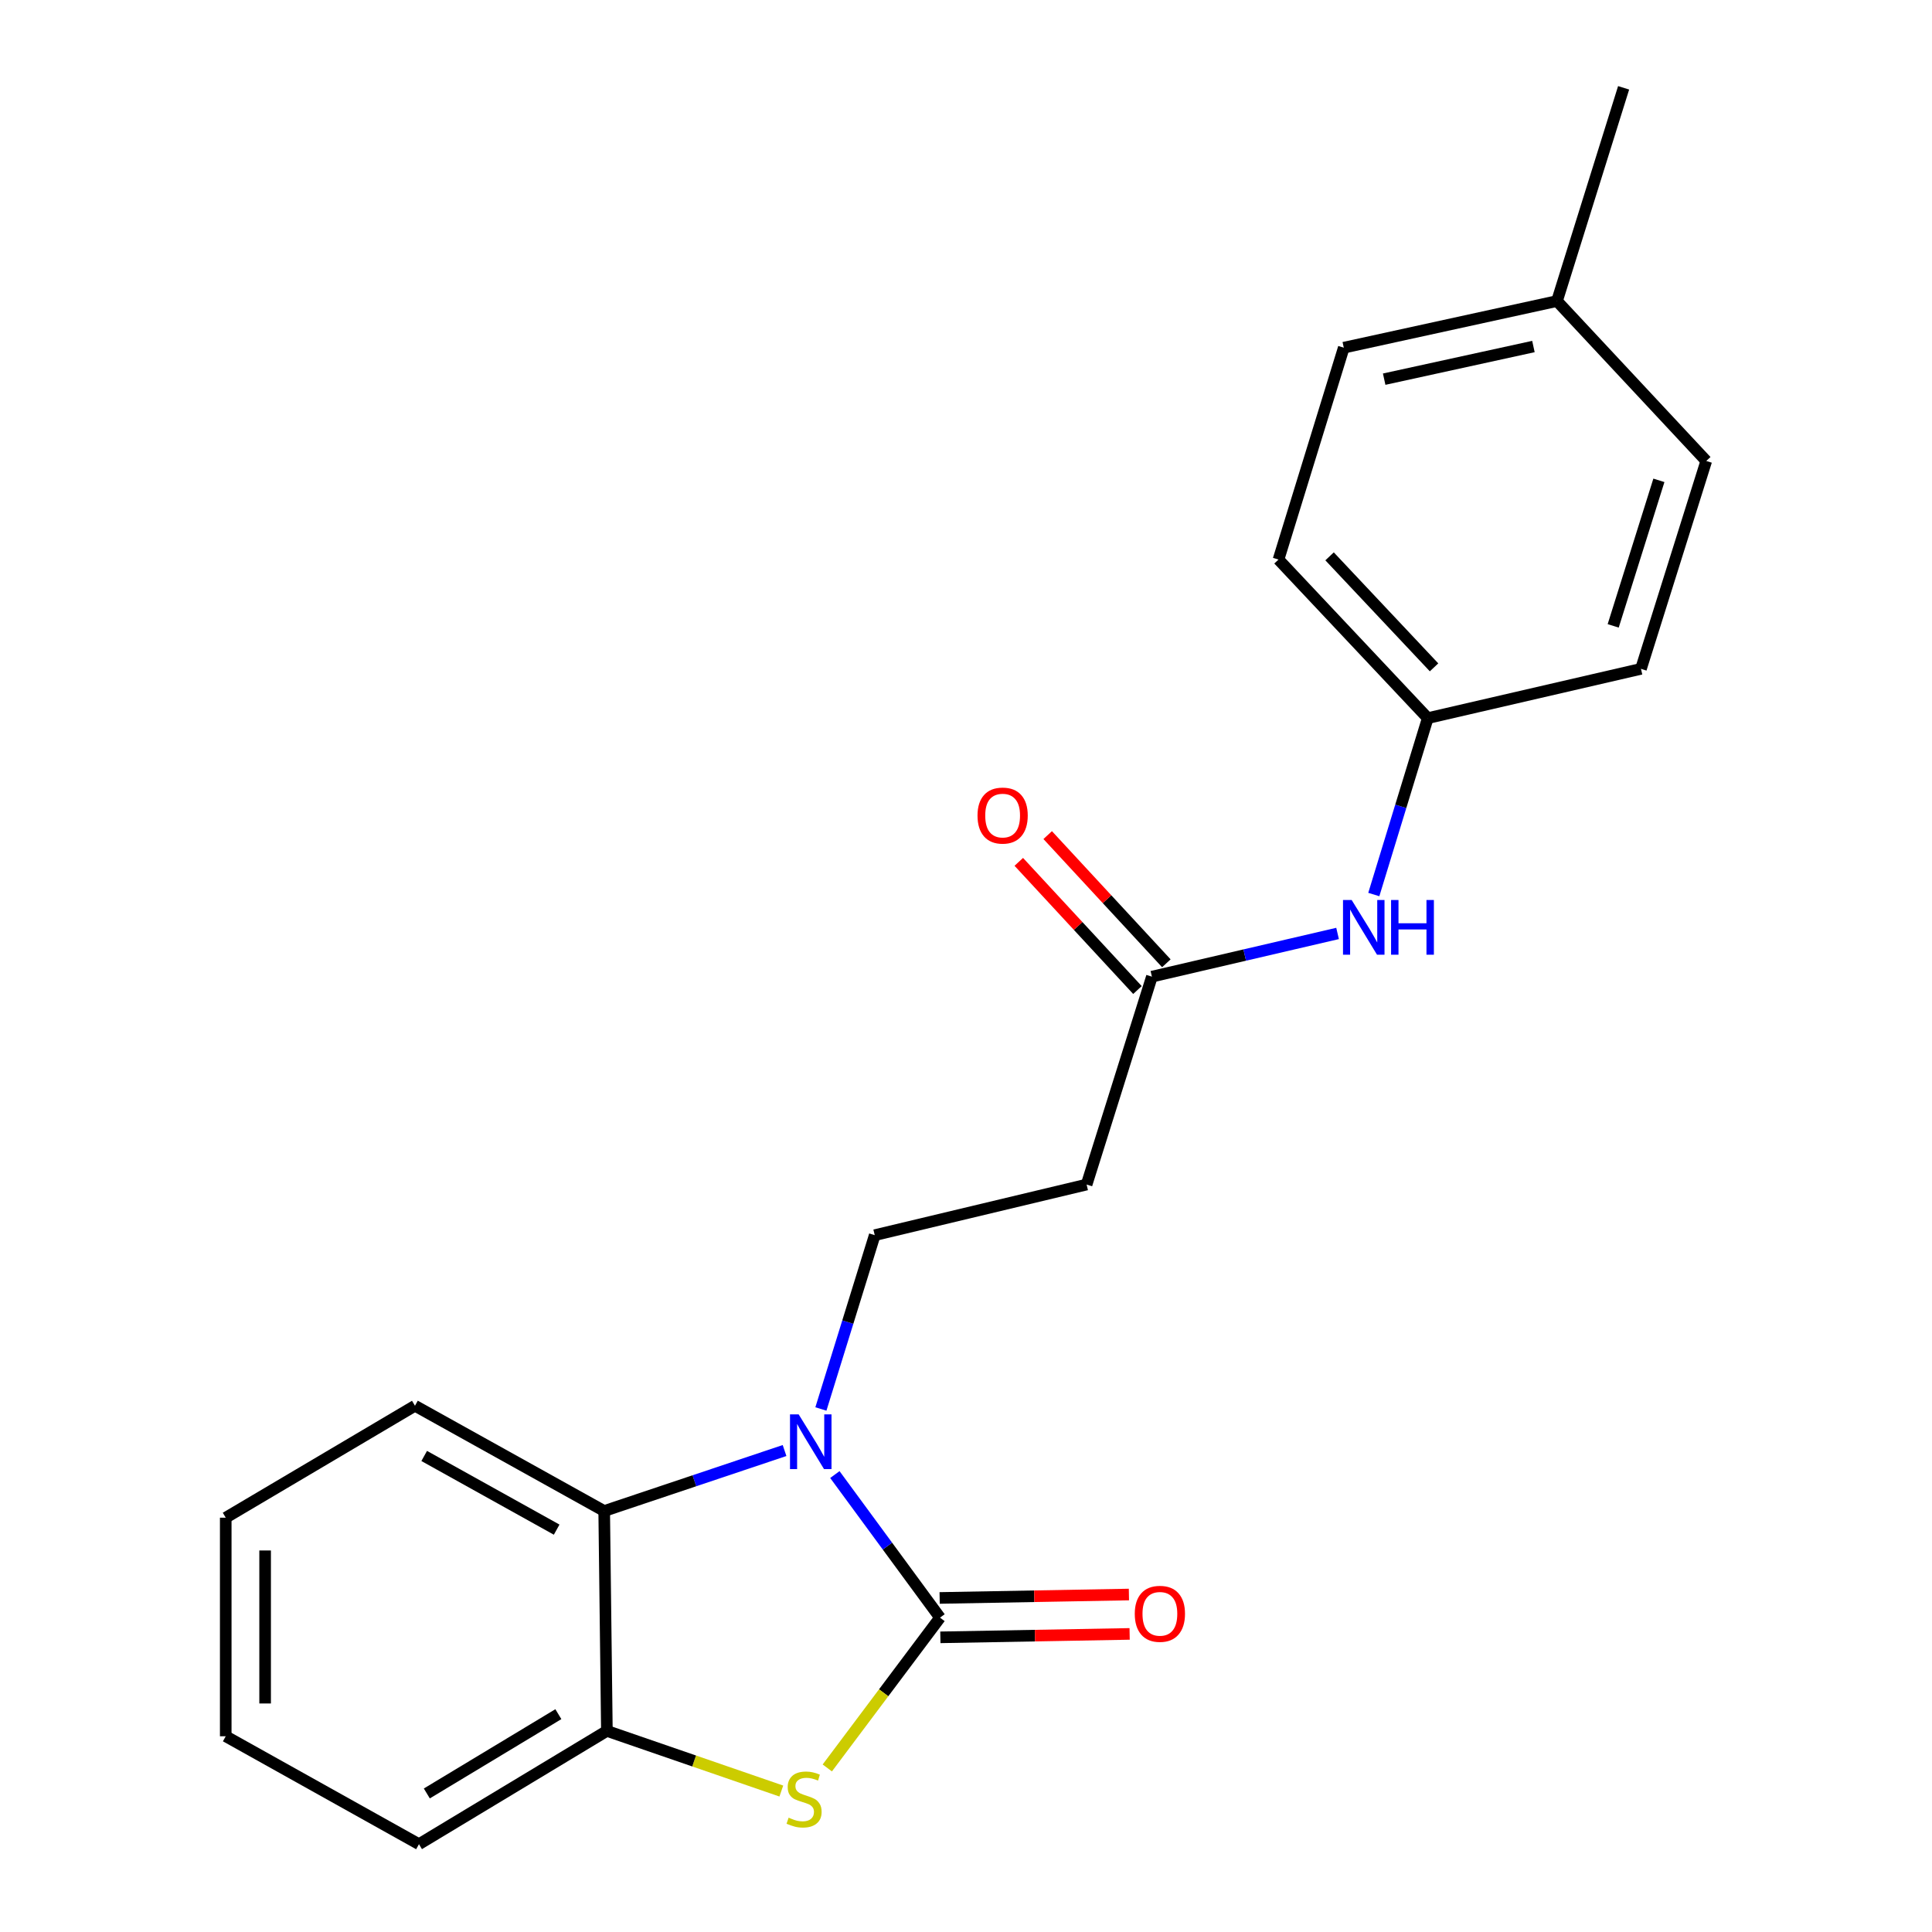 <?xml version='1.0' encoding='iso-8859-1'?>
<svg version='1.1' baseProfile='full'
              xmlns='http://www.w3.org/2000/svg'
                      xmlns:rdkit='http://www.rdkit.org/xml'
                      xmlns:xlink='http://www.w3.org/1999/xlink'
                  xml:space='preserve'
width='1000px' height='1000px' viewBox='0 0 1000 1000'>
<!-- END OF HEADER -->
<rect style='opacity:1.0;fill:#FFFFFF;stroke:none' width='1000' height='1000' x='0' y='0'> </rect>
<path class='bond-0' d='M 486.545,837.291 L 459.335,800.259' style='fill:none;fill-rule:evenodd;stroke:#000000;stroke-width:6px;stroke-linecap:butt;stroke-linejoin:miter;stroke-opacity:1' />
<path class='bond-0' d='M 459.335,800.259 L 432.124,763.228' style='fill:none;fill-rule:evenodd;stroke:#0000FF;stroke-width:6px;stroke-linecap:butt;stroke-linejoin:miter;stroke-opacity:1' />
<path class='bond-1' d='M 486.545,837.291 L 457.373,876.188' style='fill:none;fill-rule:evenodd;stroke:#000000;stroke-width:6px;stroke-linecap:butt;stroke-linejoin:miter;stroke-opacity:1' />
<path class='bond-1' d='M 457.373,876.188 L 428.201,915.085' style='fill:none;fill-rule:evenodd;stroke:#CCCC00;stroke-width:6px;stroke-linecap:butt;stroke-linejoin:miter;stroke-opacity:1' />
<path class='bond-7' d='M 486.73,847.482 L 535.713,846.595' style='fill:none;fill-rule:evenodd;stroke:#000000;stroke-width:6px;stroke-linecap:butt;stroke-linejoin:miter;stroke-opacity:1' />
<path class='bond-7' d='M 535.713,846.595 L 584.696,845.708' style='fill:none;fill-rule:evenodd;stroke:#FF0000;stroke-width:6px;stroke-linecap:butt;stroke-linejoin:miter;stroke-opacity:1' />
<path class='bond-7' d='M 486.36,827.099 L 535.344,826.212' style='fill:none;fill-rule:evenodd;stroke:#000000;stroke-width:6px;stroke-linecap:butt;stroke-linejoin:miter;stroke-opacity:1' />
<path class='bond-7' d='M 535.344,826.212 L 584.327,825.325' style='fill:none;fill-rule:evenodd;stroke:#FF0000;stroke-width:6px;stroke-linecap:butt;stroke-linejoin:miter;stroke-opacity:1' />
<path class='bond-2' d='M 406.085,750.791 L 359.407,766.446' style='fill:none;fill-rule:evenodd;stroke:#0000FF;stroke-width:6px;stroke-linecap:butt;stroke-linejoin:miter;stroke-opacity:1' />
<path class='bond-2' d='M 359.407,766.446 L 312.73,782.1' style='fill:none;fill-rule:evenodd;stroke:#000000;stroke-width:6px;stroke-linecap:butt;stroke-linejoin:miter;stroke-opacity:1' />
<path class='bond-4' d='M 424.896,729.285 L 438.828,684.301' style='fill:none;fill-rule:evenodd;stroke:#0000FF;stroke-width:6px;stroke-linecap:butt;stroke-linejoin:miter;stroke-opacity:1' />
<path class='bond-4' d='M 438.828,684.301 L 452.761,639.317' style='fill:none;fill-rule:evenodd;stroke:#000000;stroke-width:6px;stroke-linecap:butt;stroke-linejoin:miter;stroke-opacity:1' />
<path class='bond-3' d='M 404.411,927.04 L 359.267,911.476' style='fill:none;fill-rule:evenodd;stroke:#CCCC00;stroke-width:6px;stroke-linecap:butt;stroke-linejoin:miter;stroke-opacity:1' />
<path class='bond-3' d='M 359.267,911.476 L 314.123,895.912' style='fill:none;fill-rule:evenodd;stroke:#000000;stroke-width:6px;stroke-linecap:butt;stroke-linejoin:miter;stroke-opacity:1' />
<path class='bond-16' d='M 312.73,782.1 L 214.785,727.612' style='fill:none;fill-rule:evenodd;stroke:#000000;stroke-width:6px;stroke-linecap:butt;stroke-linejoin:miter;stroke-opacity:1' />
<path class='bond-16' d='M 288.127,791.742 L 219.566,753.601' style='fill:none;fill-rule:evenodd;stroke:#000000;stroke-width:6px;stroke-linecap:butt;stroke-linejoin:miter;stroke-opacity:1' />
<path class='bond-21' d='M 312.73,782.1 L 314.123,895.912' style='fill:none;fill-rule:evenodd;stroke:#000000;stroke-width:6px;stroke-linecap:butt;stroke-linejoin:miter;stroke-opacity:1' />
<path class='bond-17' d='M 314.123,895.912 L 216.858,954.545' style='fill:none;fill-rule:evenodd;stroke:#000000;stroke-width:6px;stroke-linecap:butt;stroke-linejoin:miter;stroke-opacity:1' />
<path class='bond-17' d='M 289.008,887.248 L 220.923,928.291' style='fill:none;fill-rule:evenodd;stroke:#000000;stroke-width:6px;stroke-linecap:butt;stroke-linejoin:miter;stroke-opacity:1' />
<path class='bond-6' d='M 452.761,639.317 L 562.427,613.121' style='fill:none;fill-rule:evenodd;stroke:#000000;stroke-width:6px;stroke-linecap:butt;stroke-linejoin:miter;stroke-opacity:1' />
<path class='bond-5' d='M 596.223,505.516 L 562.427,613.121' style='fill:none;fill-rule:evenodd;stroke:#000000;stroke-width:6px;stroke-linecap:butt;stroke-linejoin:miter;stroke-opacity:1' />
<path class='bond-8' d='M 596.223,505.516 L 644.273,494.334' style='fill:none;fill-rule:evenodd;stroke:#000000;stroke-width:6px;stroke-linecap:butt;stroke-linejoin:miter;stroke-opacity:1' />
<path class='bond-8' d='M 644.273,494.334 L 692.324,483.153' style='fill:none;fill-rule:evenodd;stroke:#0000FF;stroke-width:6px;stroke-linecap:butt;stroke-linejoin:miter;stroke-opacity:1' />
<path class='bond-9' d='M 603.703,498.591 L 572.993,465.418' style='fill:none;fill-rule:evenodd;stroke:#000000;stroke-width:6px;stroke-linecap:butt;stroke-linejoin:miter;stroke-opacity:1' />
<path class='bond-9' d='M 572.993,465.418 L 542.282,432.246' style='fill:none;fill-rule:evenodd;stroke:#FF0000;stroke-width:6px;stroke-linecap:butt;stroke-linejoin:miter;stroke-opacity:1' />
<path class='bond-9' d='M 588.743,512.44 L 558.033,479.268' style='fill:none;fill-rule:evenodd;stroke:#000000;stroke-width:6px;stroke-linecap:butt;stroke-linejoin:miter;stroke-opacity:1' />
<path class='bond-9' d='M 558.033,479.268 L 527.323,446.095' style='fill:none;fill-rule:evenodd;stroke:#FF0000;stroke-width:6px;stroke-linecap:butt;stroke-linejoin:miter;stroke-opacity:1' />
<path class='bond-10' d='M 711.076,463.008 L 725.041,417.355' style='fill:none;fill-rule:evenodd;stroke:#0000FF;stroke-width:6px;stroke-linecap:butt;stroke-linejoin:miter;stroke-opacity:1' />
<path class='bond-10' d='M 725.041,417.355 L 739.006,371.703' style='fill:none;fill-rule:evenodd;stroke:#000000;stroke-width:6px;stroke-linecap:butt;stroke-linejoin:miter;stroke-opacity:1' />
<path class='bond-12' d='M 739.006,371.703 L 849.364,346.197' style='fill:none;fill-rule:evenodd;stroke:#000000;stroke-width:6px;stroke-linecap:butt;stroke-linejoin:miter;stroke-opacity:1' />
<path class='bond-13' d='M 739.006,371.703 L 661.754,289.625' style='fill:none;fill-rule:evenodd;stroke:#000000;stroke-width:6px;stroke-linecap:butt;stroke-linejoin:miter;stroke-opacity:1' />
<path class='bond-13' d='M 742.263,345.419 L 688.186,287.964' style='fill:none;fill-rule:evenodd;stroke:#000000;stroke-width:6px;stroke-linecap:butt;stroke-linejoin:miter;stroke-opacity:1' />
<path class='bond-11' d='M 805.896,155.823 L 695.538,179.959' style='fill:none;fill-rule:evenodd;stroke:#000000;stroke-width:6px;stroke-linecap:butt;stroke-linejoin:miter;stroke-opacity:1' />
<path class='bond-11' d='M 793.698,179.359 L 716.447,196.254' style='fill:none;fill-rule:evenodd;stroke:#000000;stroke-width:6px;stroke-linecap:butt;stroke-linejoin:miter;stroke-opacity:1' />
<path class='bond-18' d='M 805.896,155.823 L 840.382,45.455' style='fill:none;fill-rule:evenodd;stroke:#000000;stroke-width:6px;stroke-linecap:butt;stroke-linejoin:miter;stroke-opacity:1' />
<path class='bond-23' d='M 805.896,155.823 L 883.16,238.592' style='fill:none;fill-rule:evenodd;stroke:#000000;stroke-width:6px;stroke-linecap:butt;stroke-linejoin:miter;stroke-opacity:1' />
<path class='bond-14' d='M 849.364,346.197 L 883.16,238.592' style='fill:none;fill-rule:evenodd;stroke:#000000;stroke-width:6px;stroke-linecap:butt;stroke-linejoin:miter;stroke-opacity:1' />
<path class='bond-14' d='M 834.984,323.948 L 858.641,248.624' style='fill:none;fill-rule:evenodd;stroke:#000000;stroke-width:6px;stroke-linecap:butt;stroke-linejoin:miter;stroke-opacity:1' />
<path class='bond-15' d='M 661.754,289.625 L 695.538,179.959' style='fill:none;fill-rule:evenodd;stroke:#000000;stroke-width:6px;stroke-linecap:butt;stroke-linejoin:miter;stroke-opacity:1' />
<path class='bond-19' d='M 214.785,727.612 L 116.84,785.555' style='fill:none;fill-rule:evenodd;stroke:#000000;stroke-width:6px;stroke-linecap:butt;stroke-linejoin:miter;stroke-opacity:1' />
<path class='bond-20' d='M 216.858,954.545 L 116.84,898.687' style='fill:none;fill-rule:evenodd;stroke:#000000;stroke-width:6px;stroke-linecap:butt;stroke-linejoin:miter;stroke-opacity:1' />
<path class='bond-22' d='M 116.84,785.555 L 116.84,898.687' style='fill:none;fill-rule:evenodd;stroke:#000000;stroke-width:6px;stroke-linecap:butt;stroke-linejoin:miter;stroke-opacity:1' />
<path class='bond-22' d='M 137.227,802.525 L 137.227,881.717' style='fill:none;fill-rule:evenodd;stroke:#000000;stroke-width:6px;stroke-linecap:butt;stroke-linejoin:miter;stroke-opacity:1' />
<path  class='atom-1' d='M 413.384 732.083
L 422.664 747.083
Q 423.584 748.563, 425.064 751.243
Q 426.544 753.923, 426.624 754.083
L 426.624 732.083
L 430.384 732.083
L 430.384 760.403
L 426.504 760.403
L 416.544 744.003
Q 415.384 742.083, 414.144 739.883
Q 412.944 737.683, 412.584 737.003
L 412.584 760.403
L 408.904 760.403
L 408.904 732.083
L 413.384 732.083
' fill='#0000FF'/>
<path  class='atom-2' d='M 408.19 940.821
Q 408.51 940.941, 409.83 941.501
Q 411.15 942.061, 412.59 942.421
Q 414.07 942.741, 415.51 942.741
Q 418.19 942.741, 419.75 941.461
Q 421.31 940.141, 421.31 937.861
Q 421.31 936.301, 420.51 935.341
Q 419.75 934.381, 418.55 933.861
Q 417.35 933.341, 415.35 932.741
Q 412.83 931.981, 411.31 931.261
Q 409.83 930.541, 408.75 929.021
Q 407.71 927.501, 407.71 924.941
Q 407.71 921.381, 410.11 919.181
Q 412.55 916.981, 417.35 916.981
Q 420.63 916.981, 424.35 918.541
L 423.43 921.621
Q 420.03 920.221, 417.47 920.221
Q 414.71 920.221, 413.19 921.381
Q 411.67 922.501, 411.71 924.461
Q 411.71 925.981, 412.47 926.901
Q 413.27 927.821, 414.39 928.341
Q 415.55 928.861, 417.47 929.461
Q 420.03 930.261, 421.55 931.061
Q 423.07 931.861, 424.15 933.501
Q 425.27 935.101, 425.27 937.861
Q 425.27 941.781, 422.63 943.901
Q 420.03 945.981, 415.67 945.981
Q 413.15 945.981, 411.23 945.421
Q 409.35 944.901, 407.11 943.981
L 408.19 940.821
' fill='#CCCC00'/>
<path  class='atom-8' d='M 587.357 835.309
Q 587.357 828.509, 590.717 824.709
Q 594.077 820.909, 600.357 820.909
Q 606.637 820.909, 609.997 824.709
Q 613.357 828.509, 613.357 835.309
Q 613.357 842.189, 609.957 846.109
Q 606.557 849.989, 600.357 849.989
Q 594.117 849.989, 590.717 846.109
Q 587.357 842.229, 587.357 835.309
M 600.357 846.789
Q 604.677 846.789, 606.997 843.909
Q 609.357 840.989, 609.357 835.309
Q 609.357 829.749, 606.997 826.949
Q 604.677 824.109, 600.357 824.109
Q 596.037 824.109, 593.677 826.909
Q 591.357 829.709, 591.357 835.309
Q 591.357 841.029, 593.677 843.909
Q 596.037 846.789, 600.357 846.789
' fill='#FF0000'/>
<path  class='atom-9' d='M 699.618 465.839
L 708.898 480.839
Q 709.818 482.319, 711.298 484.999
Q 712.778 487.679, 712.858 487.839
L 712.858 465.839
L 716.618 465.839
L 716.618 494.159
L 712.738 494.159
L 702.778 477.759
Q 701.618 475.839, 700.378 473.639
Q 699.178 471.439, 698.818 470.759
L 698.818 494.159
L 695.138 494.159
L 695.138 465.839
L 699.618 465.839
' fill='#0000FF'/>
<path  class='atom-9' d='M 720.018 465.839
L 723.858 465.839
L 723.858 477.879
L 738.338 477.879
L 738.338 465.839
L 742.178 465.839
L 742.178 494.159
L 738.338 494.159
L 738.338 481.079
L 723.858 481.079
L 723.858 494.159
L 720.018 494.159
L 720.018 465.839
' fill='#0000FF'/>
<path  class='atom-10' d='M 505.959 422.137
Q 505.959 415.337, 509.319 411.537
Q 512.679 407.737, 518.959 407.737
Q 525.239 407.737, 528.599 411.537
Q 531.959 415.337, 531.959 422.137
Q 531.959 429.017, 528.559 432.937
Q 525.159 436.817, 518.959 436.817
Q 512.719 436.817, 509.319 432.937
Q 505.959 429.057, 505.959 422.137
M 518.959 433.617
Q 523.279 433.617, 525.599 430.737
Q 527.959 427.817, 527.959 422.137
Q 527.959 416.577, 525.599 413.777
Q 523.279 410.937, 518.959 410.937
Q 514.639 410.937, 512.279 413.737
Q 509.959 416.537, 509.959 422.137
Q 509.959 427.857, 512.279 430.737
Q 514.639 433.617, 518.959 433.617
' fill='#FF0000'/>
</svg>
